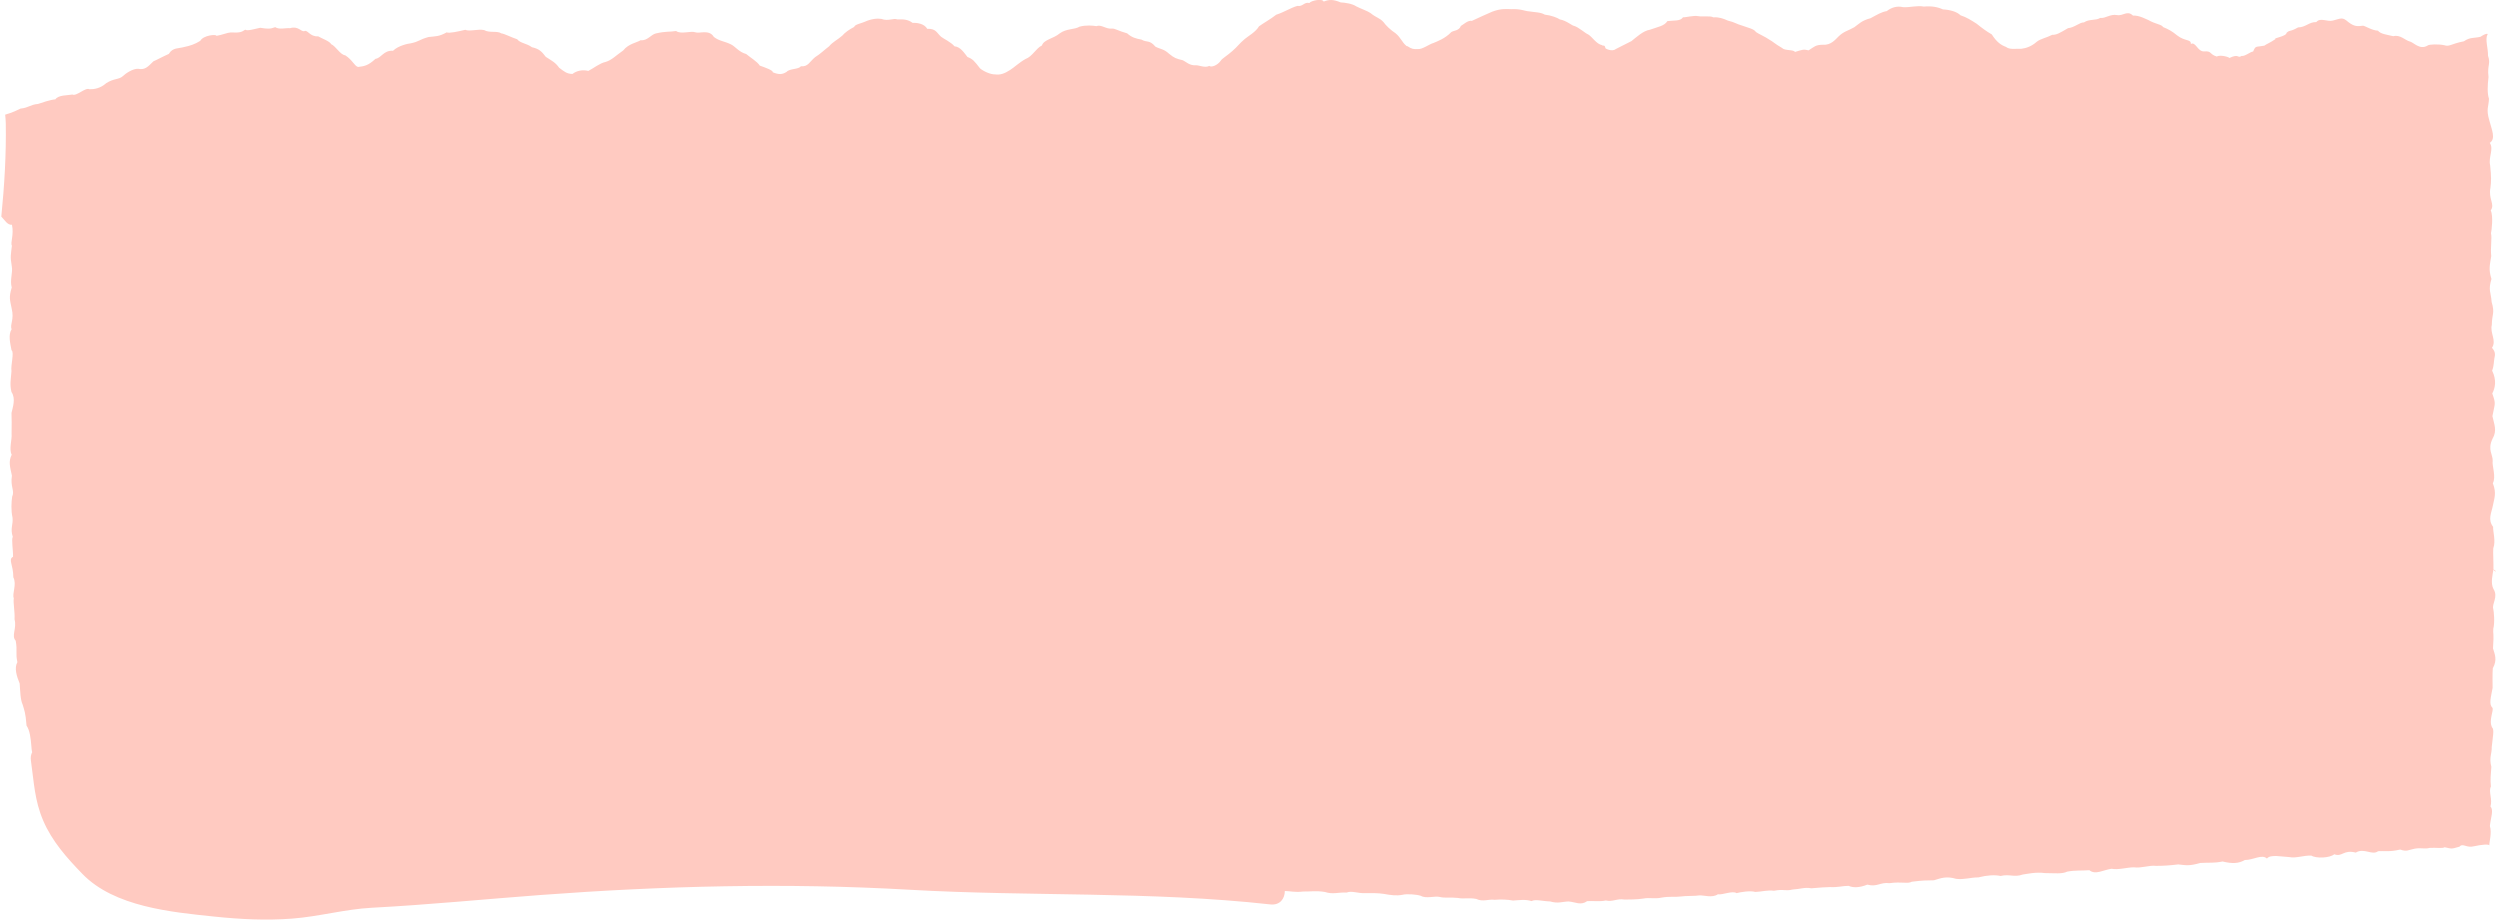 <?xml version="1.0" encoding="UTF-8"?>
<svg width="399px" height="147px" viewBox="0 0 399 147" version="1.1" xmlns="http://www.w3.org/2000/svg" xmlns:xlink="http://www.w3.org/1999/xlink">
    <!-- Generator: Sketch 43.2 (39069) - http://www.bohemiancoding.com/sketch -->
    <title>Couverture</title>
    <desc>Created with Sketch.</desc>
    <defs></defs>
    <g id="Page-1" stroke="none" stroke-width="1" fill="none" fill-rule="evenodd">
        <path d="M397.953,90.872 C397.98,89.783 397.87,88.171 397.926,87.503 C398.367,86.404 397.842,84.71 397.9,84.087 C396.998,82.892 397.656,81.847 397.877,80.624 C398.034,79.665 398.51,78.773 397.855,77.122 C398.412,76.143 397.699,74.267 397.833,73.583 C397.891,72.559 396.959,71.789 397.812,70.015 C398.584,68.681 398.053,67.721 397.791,66.415 C398.189,64.282 398.383,64.565 397.767,62.8 C398.219,61.935 398.502,60.708 397.745,59.161 C398.057,58.309 398,57.67 398.115,57.124 C398.402,56.161 397.851,55.699 397.721,55.513 C398.49,54.317 397.366,53.191 397.694,51.854 C397.711,50.085 398.207,50.042 397.666,48.192 C397.547,46.563 397.09,46.368 397.635,44.526 C397.141,42.901 397.387,42.342 397.601,40.87 C397.451,39.515 397.752,38.054 397.562,37.219 C397.646,36.949 397.963,34.476 397.521,33.583 C398.23,32.585 397.117,31.782 397.474,29.964 C397.598,28.976 397.631,28.286 397.424,26.368 C397.127,25.059 398.043,23.796 397.369,22.8 C398.375,22.157 397.666,20.66 397.307,19.261 C396.748,17.376 397.185,17.114 397.24,15.759 C396.957,14.942 397.004,13.645 397.166,12.296 C396.937,10.253 397.56,10.319 397.084,8.88 C397.113,7.683 396.597,6.315 396.996,5.515 C397.139,5.468 397,5.131 395.879,5.871 C394.826,6.127 394.234,5.897 393.238,6.591 C391.089,7.014 390.957,7.502 390.088,7.21 C389.213,7.03 387.662,7.05 387.432,7.276 C386.174,8.034 385.189,6.72 384.574,6.613 C383.863,6.43 383.069,5.485 381.965,5.778 C381.021,5.54 379.938,5.443 379.522,4.895 C378.635,4.876 377.493,4.152 377.158,4.101 C376.26,4.212 375.769,4.276 374.787,3.517 C373.84,2.691 373.697,2.925 372.324,3.281 C371.467,3.531 370.316,2.74 369.683,3.524 C368.539,3.485 367.976,4.365 366.779,4.373 C365.301,5.195 365.599,4.675 364.941,5.228 C364.922,5.827 362.736,6.073 363.158,6.243 C362.248,6.866 361.726,7.024 361.39,7.286 C359.974,7.559 360.029,7.226 359.599,8.226 C359.195,8.227 358.279,9.034 357.744,8.931 C357.078,9.368 357.39,8.497 355.789,9.267 C355.932,9.157 354.373,8.671 353.805,9.024 C352.574,8.657 353.051,8.099 351.764,8.208 C350.721,8.241 350.433,6.594 349.659,7.019 C349.734,6.233 348.691,6.613 347.482,5.657 C346.621,4.952 346.098,4.677 345.223,4.316 C345.027,3.897 344.023,3.863 342.875,3.198 C342.548,3.084 341.416,2.415 340.428,2.492 C339.495,1.584 338.89,2.585 337.875,2.405 C336.765,2.206 336.049,2.974 335.198,2.858 C334.512,3.313 333.437,2.999 332.598,3.577 C331.922,3.542 331.088,4.409 330.053,4.496 C328.781,5.239 328.202,5.599 327.547,5.552 C326.637,6.027 325.656,6.186 325.058,6.671 C324.273,7.369 323.424,7.692 322.57,7.792 C321.437,7.762 320.734,7.934 320.15,7.485 C319.376,7.197 318.688,6.747 317.89,5.495 C317.066,5.024 316.359,4.499 315.48,3.793 C314.605,3.235 313.908,2.772 312.892,2.438 C312.32,1.858 311.176,1.552 310.091,1.503 C309.299,1.13 308.316,0.933 307.047,1.05 C305.986,0.839 304.818,1.216 303.726,1.143 C302.771,0.917 301.889,1.177 301.127,1.772 C300.263,1.913 299.618,2.335 298.523,2.915 C297.119,3.272 296.664,3.843 295.943,4.347 C294.894,4.949 294.295,4.981 293.418,5.831 C292.972,6.265 292.219,7.236 290.976,7.14 C289.732,7.151 289.588,7.452 288.65,8.038 C287.818,7.815 287.625,7.947 286.469,8.296 C286.328,7.892 284.804,8.104 284.463,7.683 C283.179,6.939 282.99,6.649 282.392,6.331 C281.785,5.894 280.666,5.413 280.25,5.112 C279.951,4.602 278.935,4.423 278.041,4.083 C277.11,3.826 276.914,3.561 275.767,3.288 C275,2.946 274.349,2.71 273.433,2.768 C273.031,2.483 271.73,2.71 271.045,2.579 C270.303,2.427 268.984,2.804 268.604,2.762 C268.191,3.414 267.127,3.231 266.116,3.368 C265.641,4.154 264.587,4.286 263.311,4.749 C262.254,4.911 261.172,5.929 260.381,6.559 C259.012,7.222 258.689,7.448 257.844,7.846 C257.296,8.308 256.112,7.731 256.221,7.659 C256.084,7.026 255.849,7.434 255.697,7.206 C254.778,7.032 254.139,5.895 253.466,5.488 C253.053,5.354 251.948,4.337 251.232,4.134 C250.967,4.149 250.011,3.28 248.945,3.098 C248.568,2.834 247.598,2.455 246.547,2.335 C245.853,1.924 244.941,1.97 243.985,1.806 C243.475,1.796 242.684,1.381 241.205,1.464 C240.422,1.461 239.631,1.313 238.162,1.862 C237.267,2.27 235.951,2.818 234.914,3.331 C234.283,3.204 233.613,3.882 233.154,4.14 C232.861,4.938 231.984,4.849 231.613,5.132 C230.65,6.155 229.334,6.625 228.777,6.863 C228.148,7.024 226.955,7.932 226.273,7.829 C225.631,7.858 225.347,7.854 224.623,7.368 C224.554,7.349 224.516,7.35 224.479,7.351 C224.482,7.347 224.484,7.349 224.486,7.345 C223.703,6.7 223.619,6.047 222.724,5.305 C221.974,4.824 221.178,4.061 220.81,3.53 C220.16,2.821 219.715,2.884 218.724,2.079 C218.326,1.784 217.099,1.352 216.451,1.01 C215.799,0.569 214.598,0.414 213.969,0.384 C212.764,-0.124 212.078,-0.081 211.258,0.255 C211.098,-0.273 209.252,0.075 208.973,0.483 C208.158,0.261 207.93,1.099 207.067,0.94 C205.961,1.253 205.03,1.911 203.682,2.351 C202.783,3.063 201.639,3.686 200.933,4.206 C200.429,5.104 199.129,5.817 198.658,6.229 C197.785,6.953 197.542,7.411 196.686,8.142 C195.963,8.804 194.996,9.379 194.853,9.66 C194.355,10.403 193.34,10.812 192.994,10.515 C192.387,10.872 191.405,10.425 190.941,10.419 C189.844,10.51 189.293,9.841 188.755,9.61 C187.717,9.364 187.435,9.272 186.586,8.581 C185.705,7.772 185.205,7.868 184.404,7.446 C183.44,6.308 183.072,6.84 182.182,6.32 C181.279,6.154 180.639,5.991 179.891,5.321 C178.542,4.956 177.903,4.512 177.499,4.566 C176.525,4.686 175.758,3.854 174.978,4.173 C174.422,4.077 173.353,3.976 172.303,4.253 C171.465,4.761 170.24,4.523 169.135,5.325 C168.132,6.183 166.609,6.291 166.287,7.259 C165.357,7.688 164.769,9.02 163.676,9.416 C162.694,9.959 161.836,10.784 161.215,11.167 C160.308,11.768 159.567,11.989 158.822,11.873 C158.074,11.894 156.953,11.374 156.412,10.908 C155.49,9.718 155.252,9.415 154.409,9.097 C153.941,8.526 153.316,7.464 152.342,7.393 C151.742,6.693 150.632,6.207 150.198,5.868 C149.48,5.229 149.402,4.544 147.971,4.596 C147.517,3.722 146.195,3.612 145.648,3.647 C144.849,3.059 144.111,3.076 143.221,3.098 C142.58,2.844 141.763,3.436 140.678,3.018 C140.041,2.915 139.08,2.991 138.01,3.478 C137.599,3.682 136.371,3.913 136.34,4.291 C135.55,4.69 134.826,5.21 134.423,5.692 C133.701,6.337 132.901,6.684 132.32,7.397 C131.688,7.862 130.842,8.679 130.096,9.12 C129.217,9.839 128.951,10.703 127.814,10.575 C127.504,11.091 126.008,10.919 125.539,11.474 C124.807,11.936 124.264,11.909 123.33,11.534 C123.422,11.244 122.17,10.79 121.256,10.469 C120.883,9.841 119.687,9.137 119.094,8.622 C117.922,8.309 117.342,7.395 116.639,7.073 C115.558,6.551 114.818,6.573 113.928,5.893 C113.185,4.637 111.603,5.399 111.003,5.161 C110.287,4.872 108.672,5.527 107.906,4.948 C106.834,5.126 106.315,4.961 104.678,5.335 C103.888,5.518 103.319,6.543 102.254,6.417 C101.605,6.815 100.311,6.976 99.463,8.052 C98.287,8.866 97.648,9.592 96.644,9.889 C95.75,10.061 94.697,10.919 93.894,11.32 C92.959,11.071 91.963,11.313 91.371,11.804 C90.486,11.783 90.113,11.476 89.232,10.802 C88.644,9.972 88.158,9.753 87.107,9.073 C86.437,8.194 86.058,7.802 84.891,7.535 C84.072,6.909 83.039,6.912 82.539,6.263 C81.793,6.042 80.467,5.361 80.013,5.327 C79.359,4.872 78.098,5.3 77.266,4.8 C76.258,4.591 74.916,5.071 74.258,4.756 C73.203,5.011 71.598,5.368 71.299,5.162 C70.029,5.86 69.578,5.77 68.398,5.907 C66.803,6.349 66.991,6.61 65.544,6.917 C65.145,6.953 63.582,7.268 62.724,8.104 C61.212,7.999 60.861,9.273 59.928,9.39 C58.701,10.535 58.066,10.565 57.144,10.688 C56.552,10.529 56.277,9.584 55.1,8.827 C54.303,8.747 53.598,7.379 52.856,7.05 C52.607,6.57 51.467,6.194 50.782,5.802 C49.457,5.895 49.072,4.681 48.58,4.969 C48.017,5.101 47.637,4.097 46.281,4.499 C45.514,4.436 44.629,4.769 43.923,4.337 C43.084,4.659 42.635,4.606 41.534,4.433 C40.803,4.576 39.404,5.016 39.152,4.729 C38.508,5.153 38.281,5.24 36.81,5.179 C36.292,5.202 35.486,5.563 34.541,5.725 C34.596,5.429 32.457,5.602 31.963,6.517 C31.142,7.055 30.233,7.335 29.435,7.492 C28.504,7.774 27.566,7.544 26.949,8.601 C25.927,9.058 24.974,9.589 24.49,9.782 C23.537,10.731 23.117,11.182 22.051,10.981 C21.203,10.927 20.012,11.749 19.617,12.143 C18.967,12.742 18.203,12.469 16.953,13.274 C16,14.124 15.006,14.261 14.269,14.243 C13.647,13.893 12.209,15.409 11.564,15.089 C10.724,15.241 9.332,15.14 8.833,15.858 C8.023,15.917 6.592,16.413 6.07,16.591 C4.84,16.692 4.56,17.206 3.273,17.333 C1.823,18.058 1.245,18.151 0.825,18.301 C0.866,18.747 0.914,19.192 0.922,19.646 C1.005,24.633 0.703,29.61 0.211,34.573 C0.754,35.12 1.18,35.942 1.91,35.876 C2.256,37.487 1.611,38.79 1.9,39.212 C1.746,40.608 1.592,40.88 1.887,42.548 C2.066,43.517 1.545,44.718 1.873,45.884 C1.391,47.483 1.59,47.862 1.859,49.22 C2.312,51.057 1.545,51.721 1.848,52.556 C1.281,53.473 1.642,54.809 1.838,55.895 C2.322,56.2 1.674,58.375 1.832,59.231 C1.746,60.479 1.529,61.346 1.832,62.566 C2.559,63.62 2.017,65.056 1.837,65.902 C1.869,66.196 1.871,68.55 1.849,69.241 C1.944,70.107 1.402,71.683 1.87,72.577 C1.338,73.624 1.58,74.455 1.902,75.917 C1.622,77.702 2.384,78.335 1.943,79.256 C1.81,80.147 1.748,81.476 1.996,82.599 C2.131,83.705 1.6,84.339 2.041,85.681 C1.785,86.077 2.126,87.911 2.078,88.867 C1.267,89.291 2.127,90.126 2.127,92.137 C2.718,93.271 1.896,94.77 2.201,95.47 C2.081,96.255 2.392,97.59 2.322,98.851 C2.719,100.3 1.76,101.479 2.508,102.261 C2.803,103.952 2.455,104.179 2.773,105.68 C2.255,106.597 2.646,107.903 3.141,109.089 C3.233,110.327 3.241,111.665 3.623,112.475 C3.861,113.309 4.079,113.692 4.238,115.813 C4.758,116.563 4.898,117.778 5.008,119.09 C5.02,119.442 5.068,119.763 5.131,120.06 C4.945,120.42 4.857,120.86 4.934,121.397 C5.424,124.829 5.508,127.728 6.898,130.976 C8.315,134.286 10.676,136.924 13.157,139.483 C18.247,144.732 27.348,145.576 34.215,146.288 C38.374,146.72 42.424,146.926 46.598,146.612 C50.887,146.291 55.073,145.101 59.361,144.875 C68.328,144.405 77.275,143.513 86.236,142.844 C105.898,141.377 125.47,140.872 145.162,142.003 C164.394,143.106 183.531,142.218 202.736,144.344 C204.295,144.517 205.053,143.415 205.06,142.202 C205.962,142.214 206.654,142.449 207.974,142.288 C209.161,142.311 210.053,142.122 211.459,142.36 C212.745,142.782 213.574,142.388 214.943,142.447 C215.742,142.118 216.775,142.618 217.91,142.542 C218.519,142.526 220.049,142.517 220.871,142.667 C222.004,142.874 222.875,142.988 223.824,142.813 C224.531,142.62 226.127,142.752 226.771,142.974 C227.572,143.454 228.982,142.977 229.717,143.142 C230.709,143.376 231.353,143.173 232.659,143.308 C233.689,143.518 234.287,143.226 235.6,143.466 C236.683,143.989 237.592,143.465 238.543,143.608 C239.473,143.525 240.619,143.556 241.486,143.729 C242.317,143.679 243.451,143.491 244.433,143.816 C245.06,143.47 246.207,143.841 247.386,143.867 C248.697,144.25 249.326,143.899 250.344,143.872 C251.457,143.966 252.297,144.55 253.308,143.822 C254.201,143.748 255.316,143.936 256.283,143.716 C257.404,143.981 258.081,143.356 259.266,143.569 C259.99,143.566 261.332,143.566 262.248,143.413 C263.335,143.204 264.028,143.507 265.231,143.253 C266.4,143.036 267.47,143.198 268.214,143.083 C269.029,142.957 270.617,143.023 271.196,142.907 C271.953,142.857 273.254,143.35 274.178,142.727 C274.89,142.862 276.507,142.11 277.16,142.544 C277.707,142.391 279.346,142.104 280.142,142.354 C281.275,142.311 282.047,142.023 283.124,142.163 C284.767,141.856 284.861,142.268 286.105,141.968 C287.363,141.896 288.006,141.571 289.086,141.772 C290.277,141.668 291.589,141.568 292.067,141.577 C293.385,141.646 293.996,141.383 295.048,141.381 C295.709,141.694 296.756,141.7 298.027,141.186 C299.601,141.615 300.087,140.757 301.571,140.953 C303.558,140.677 304.464,141.099 305.115,140.724 C307.084,140.483 307.262,140.523 308.658,140.493 C309.869,140.111 310.685,139.818 312.201,140.263 C313.478,140.421 314.504,140.03 315.745,140.031 C317.135,139.678 318.392,139.604 319.289,139.804 C320.807,139.454 321.418,140.071 322.832,139.574 C323.564,139.474 324.912,139.145 326.375,139.345 C327.986,139.351 329.088,139.515 329.919,139.114 C331.238,138.862 332.244,138.981 333.463,138.884 C334.421,139.688 335.721,138.825 337.006,138.653 C338.055,138.872 339.478,138.429 340.549,138.423 C341.783,138.596 343.045,138.052 344.092,138.192 C345.24,138.196 346.385,138.118 347.635,137.96 C348.949,138.097 349.358,138.239 351.178,137.727 C352.684,137.64 353.33,137.775 354.721,137.493 C356.311,137.878 357.309,137.815 358.264,137.261 C359.683,137.256 360.986,136.279 361.807,137.024 C362.338,136.312 364.164,136.742 365.351,136.788 C366.473,137.013 367.586,136.509 368.893,136.552 C369.664,137.044 371.877,136.939 372.547,136.335 C373.81,136.843 373.973,135.56 375.979,136.072 C377.336,135.259 378.578,136.583 379.549,135.849 C380.527,135.78 381.398,135.995 383.064,135.587 C384.164,135.976 384.34,135.642 385.426,135.44 C386.587,135.264 386.904,135.55 387.806,135.319 C388.883,135.265 389.855,135.443 390.156,135.22 C391.338,135.461 391.139,135.532 392.523,135.134 C393.095,134.487 393.621,135.402 394.902,135.054 C395.975,134.811 397.389,134.656 397.289,134.979 C397.281,134.332 397.726,132.923 397.385,131.831 C397.541,130.366 398.021,129.351 397.473,128.685 C397.844,127.608 397.123,126.317 397.55,125.535 C397.435,124.489 397.525,123.591 397.619,122.386 C397.232,120.893 397.716,120.305 397.68,119.236 C397.848,117.601 398.117,116.402 397.734,116.09 C397.148,114.934 398.066,113.37 397.781,112.94 C397.199,112.401 397.547,111.286 397.82,109.791 C397.818,109.228 397.779,107.395 397.854,106.642 C398.594,105.351 398.168,104.395 397.883,103.492 C398.064,100.858 397.859,101.206 397.928,100.351 C398.197,99.368 398.014,97.515 397.925,97.193 C397.658,96.393 398.764,95.278 397.953,93.995 C397.459,93.03 397.84,91.669 397.95,90.895 C398.287,91.403 398.59,91.226 397.953,90.872" id="Couverture" fill="#FFCAC1"></path>
    </g>
</svg>